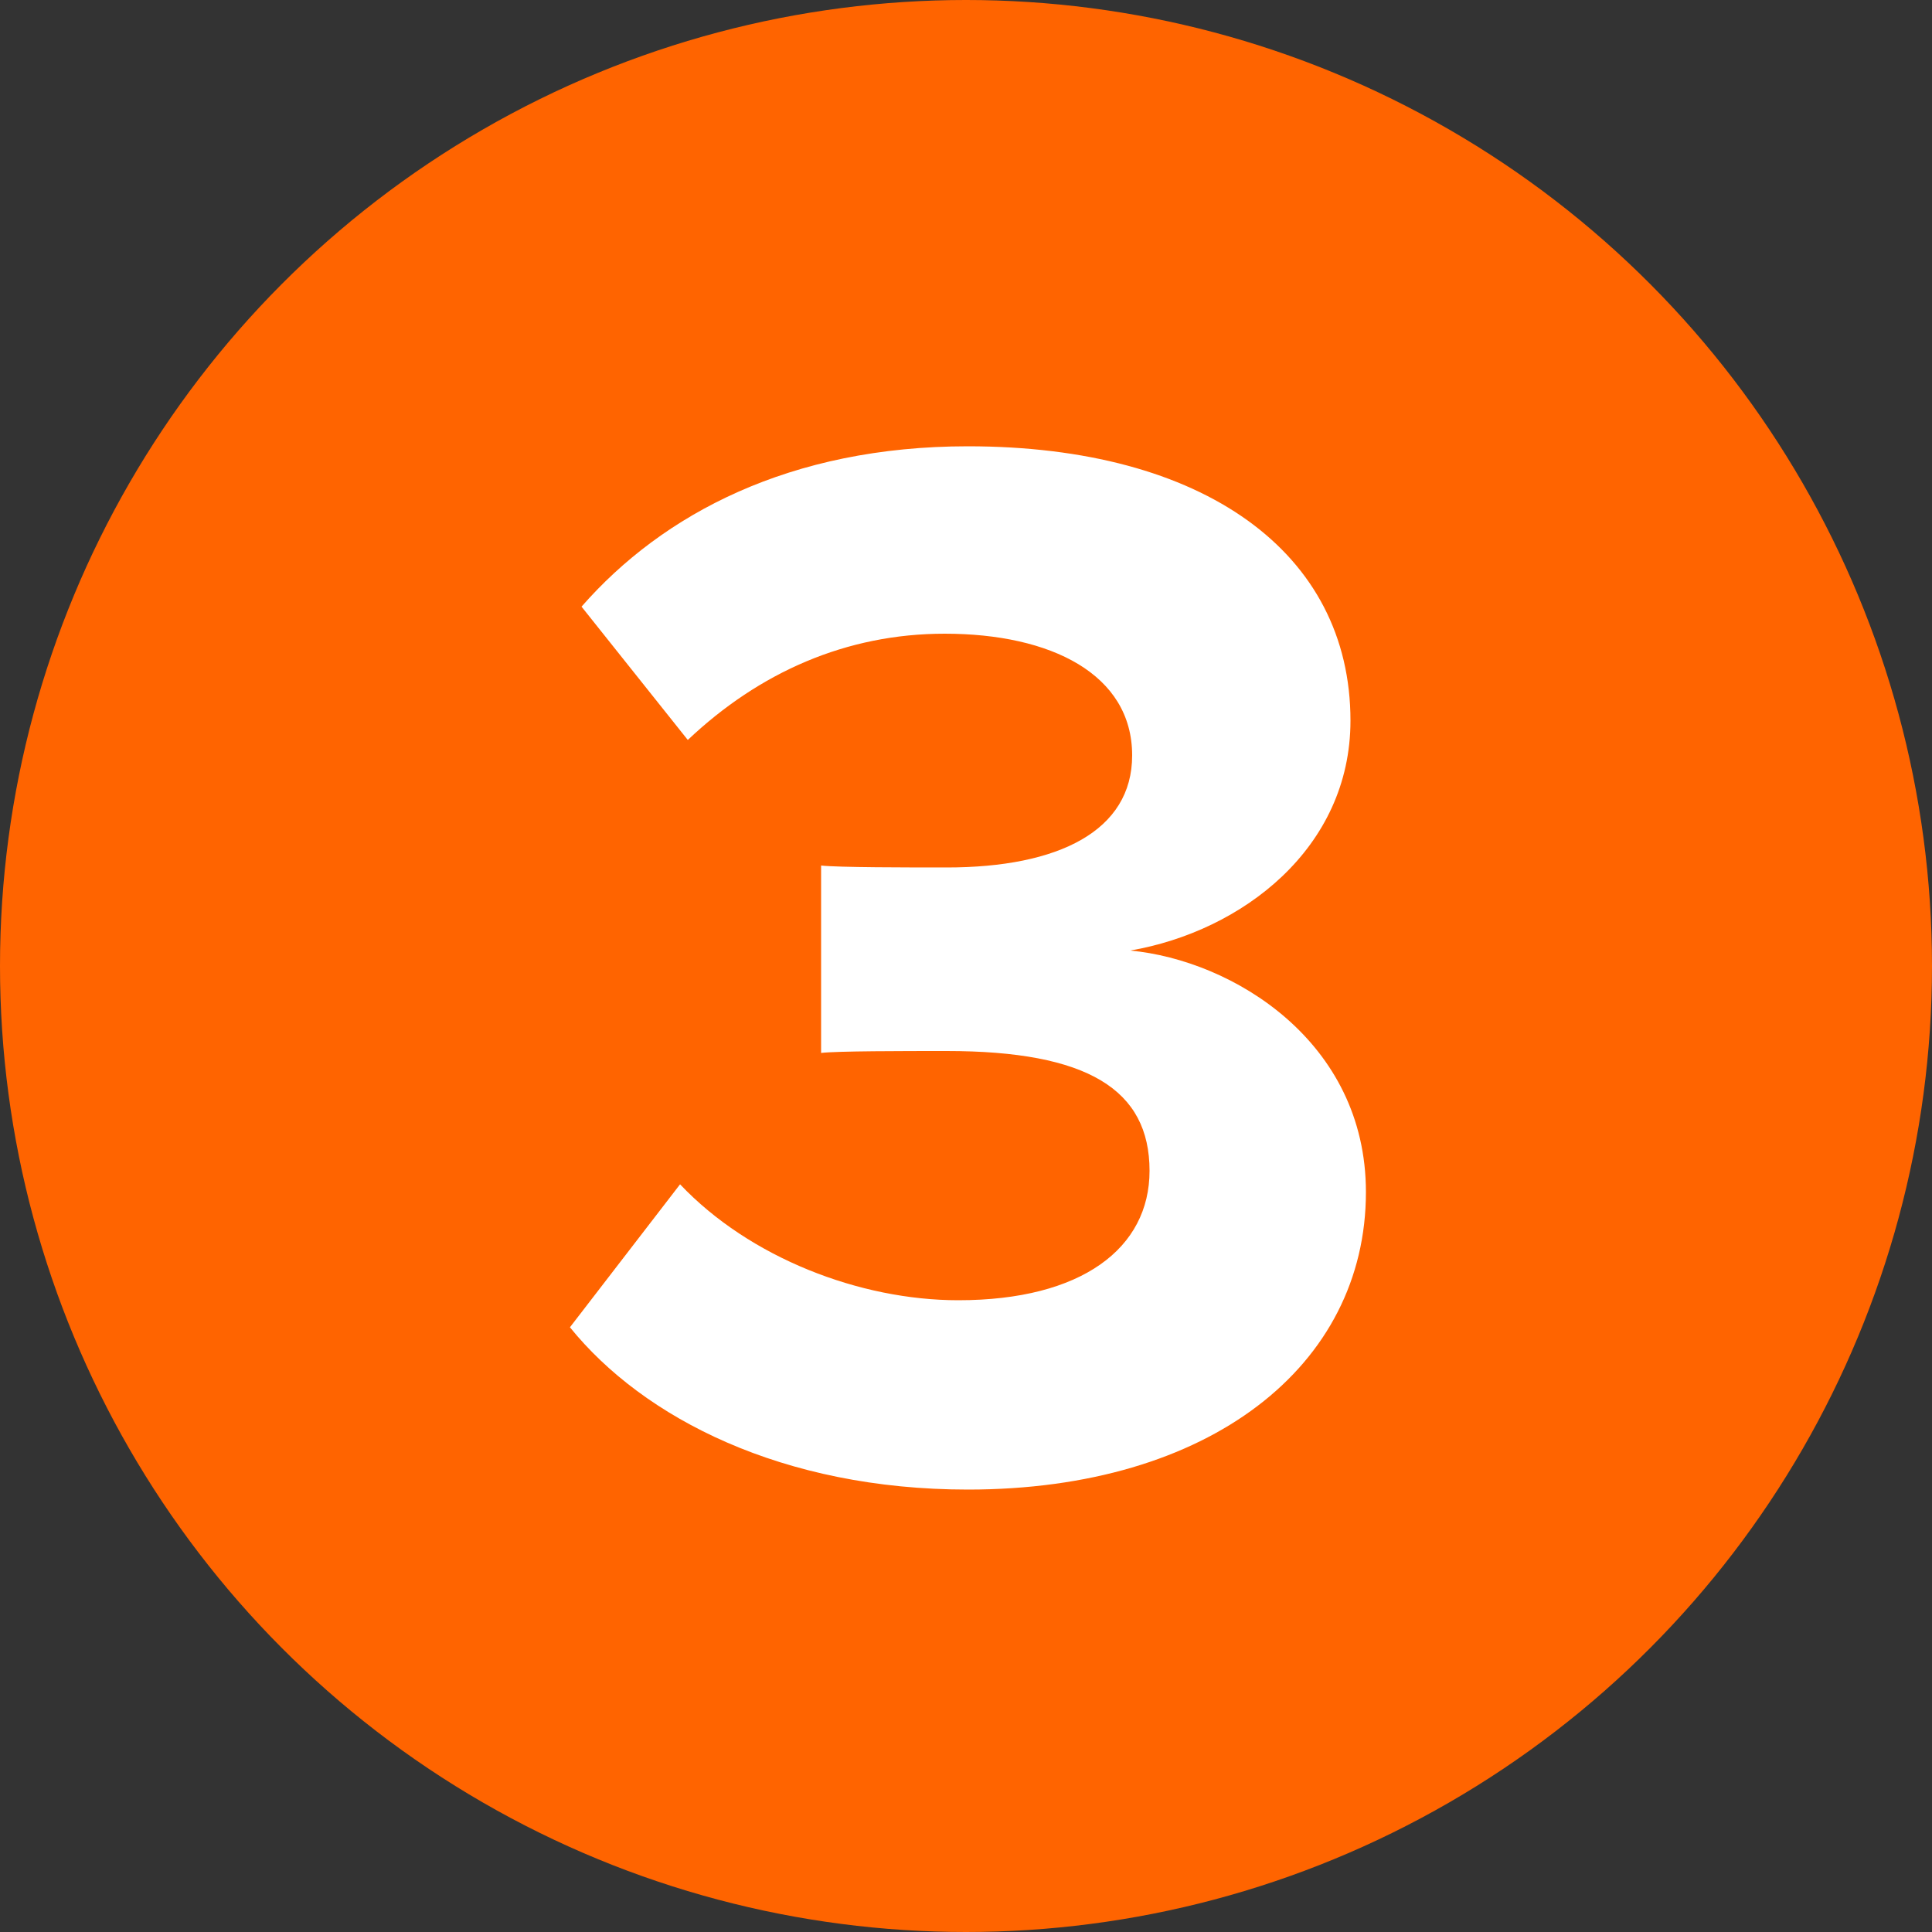 <?xml version="1.0" encoding="utf-8"?>
<!-- Generator: Adobe Illustrator 28.6.0, SVG Export Plug-In . SVG Version: 9.03 Build 54939)  -->
<svg version="1.1" baseProfile="tiny" id="Layer_1" xmlns="http://www.w3.org/2000/svg" xmlns:xlink="http://www.w3.org/1999/xlink"
	 x="0px" y="0px" viewBox="0 0 100 100" overflow="visible" xml:space="preserve">
<rect x="0" y="0" width="100" height="100" fill="#333333" stroke="none"/>
<circle fill="#FF6400" cx="50" cy="50" r="50"/>
<g>
	<path fill="#FFFFFF" d="M35.2,61.3c3.6,3.8,9.3,6,14.4,6c6.4,0,9.9-2.7,9.9-6.7c0-4.2-3.2-6.2-10.5-6.2c-2.2,0-5.7,0-6.5,0.1v-9.7
		c0.9,0.1,4.5,0.1,6.5,0.1c5.8,0,9.6-1.9,9.6-5.8c0-4.2-4.2-6.3-9.7-6.3c-5.1,0-9.6,2-13.3,5.5l-5.5-6.9c4.2-4.8,10.8-8.3,20-8.3
		c12.2,0,19.8,5.5,19.8,14.2c0,6.6-5.6,10.9-11.4,11.9c5.3,0.5,12.2,4.7,12.2,12.5c0,9-8.1,15.4-20.6,15.4c-9.6,0-16.8-3.7-20.6-8.4
		L35.2,61.3z"/>
</g>
</svg>
